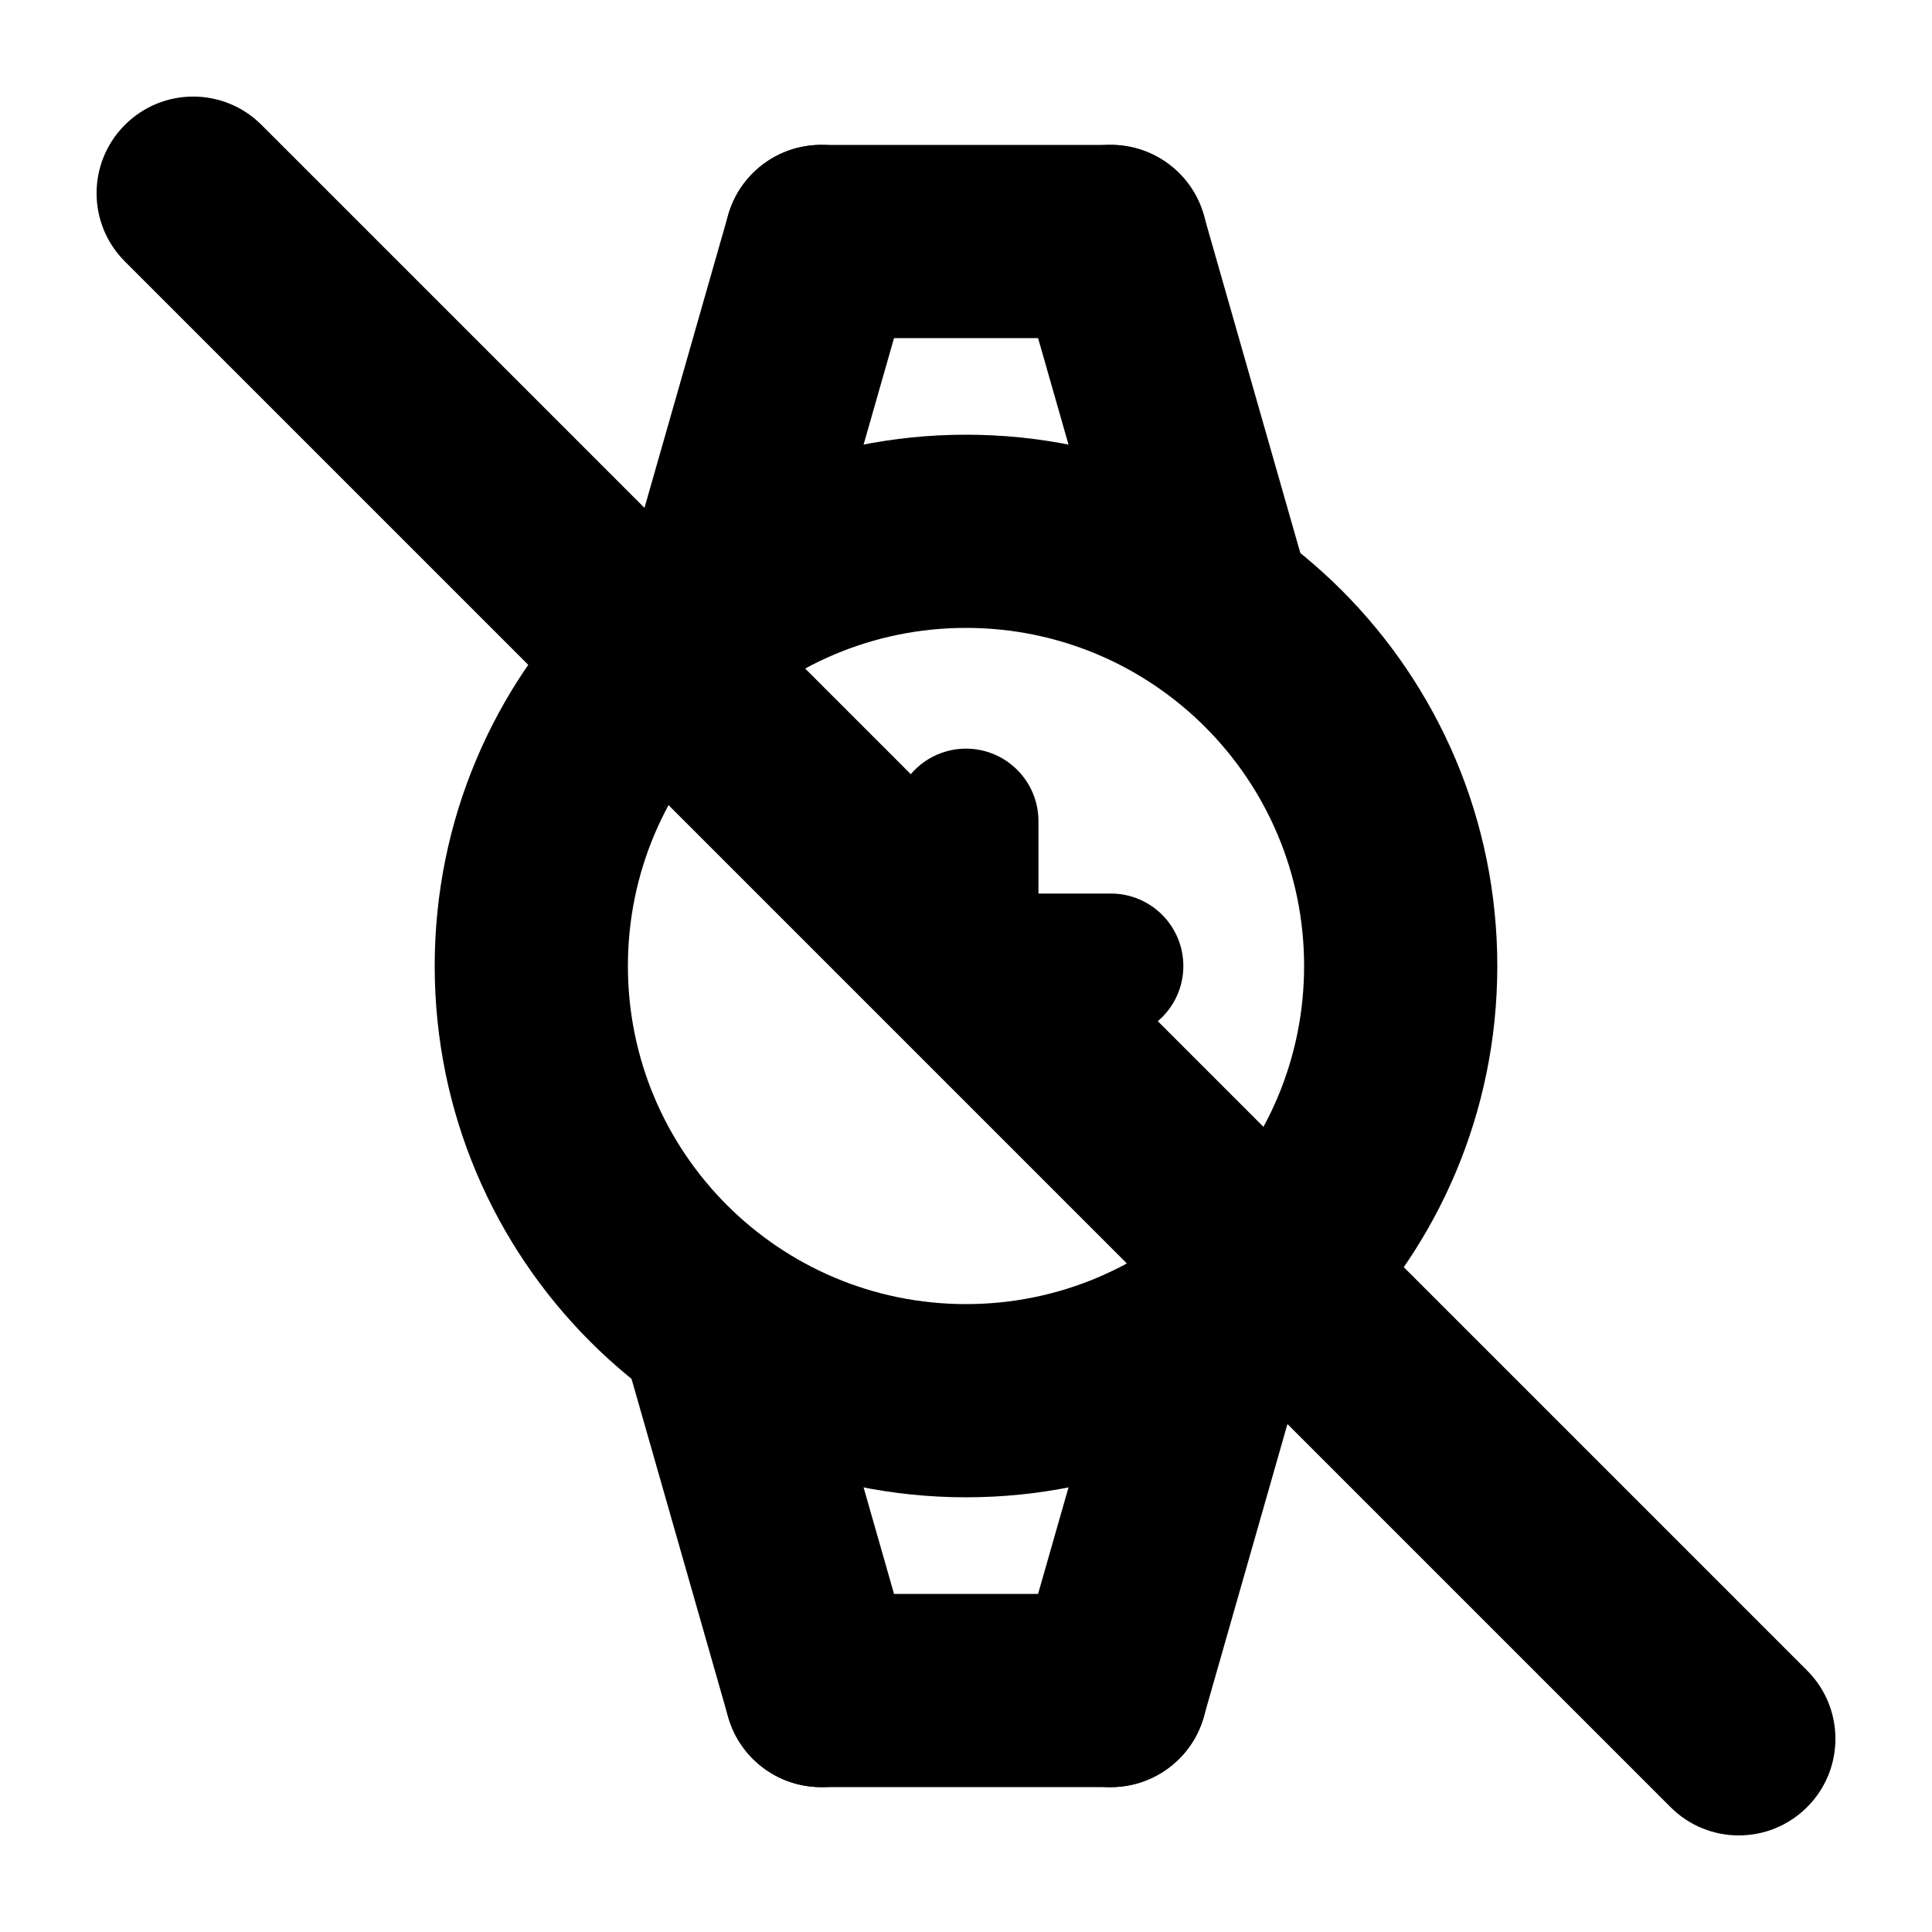 <svg xmlns="http://www.w3.org/2000/svg" viewBox="0 0 20 20" fill="none"><path fill-rule="evenodd" clip-rule="evenodd" d="M10 6.5C8.067 6.5 6.5 8.067 6.5 10C6.5 11.933 8.067 13.5 10 13.5C11.933 13.5 13.5 11.933 13.5 10C13.5 8.067 11.933 6.5 10 6.5ZM4.5 10C4.5 6.962 6.962 4.5 10 4.5C13.038 4.5 15.5 6.962 15.5 10C15.5 13.038 13.038 15.5 10 15.5C6.962 15.5 4.5 13.038 4.5 10Z" fill="currentColor"/><path fill-rule="evenodd" clip-rule="evenodd" d="M10 7.75C10.414 7.75 10.75 8.086 10.75 8.5V10C10.75 10.414 10.414 10.75 10 10.75C9.586 10.75 9.25 10.414 9.25 10V8.5C9.25 8.086 9.586 7.75 10 7.75Z" fill="currentColor"/><path fill-rule="evenodd" clip-rule="evenodd" d="M12.25 10C12.25 10.414 11.914 10.75 11.5 10.75H10C9.586 10.75 9.25 10.414 9.25 10C9.25 9.586 9.586 9.25 10 9.25H11.5C11.914 9.25 12.25 9.586 12.25 10Z" fill="currentColor"/><path fill-rule="evenodd" clip-rule="evenodd" d="M7.5 2.5C7.5 1.948 7.948 1.5 8.5 1.5H11.5C12.052 1.5 12.5 1.948 12.5 2.5C12.5 3.052 12.052 3.5 11.5 3.5H8.5C7.948 3.5 7.5 3.052 7.5 2.5Z" fill="currentColor"/><path fill-rule="evenodd" clip-rule="evenodd" d="M8.775 1.538C9.306 1.69 9.613 2.244 9.462 2.775L8.462 6.275C8.31 6.806 7.756 7.113 7.225 6.962C6.694 6.81 6.387 6.256 6.538 5.725L7.538 2.225C7.69 1.694 8.244 1.387 8.775 1.538Z" fill="currentColor"/><path fill-rule="evenodd" clip-rule="evenodd" d="M8.775 18.462C9.306 18.31 9.613 17.756 9.462 17.225L8.462 13.725C8.31 13.194 7.756 12.887 7.225 13.039C6.694 13.19 6.387 13.744 6.538 14.275L7.538 17.775C7.69 18.306 8.244 18.613 8.775 18.462Z" fill="currentColor"/><path fill-rule="evenodd" clip-rule="evenodd" d="M11.225 18.462C10.694 18.31 10.387 17.756 10.539 17.225L11.539 13.725C11.69 13.194 12.244 12.887 12.775 13.039C13.306 13.19 13.613 13.744 13.461 14.275L12.461 17.775C12.31 18.306 11.756 18.613 11.225 18.462Z" fill="currentColor"/><path fill-rule="evenodd" clip-rule="evenodd" d="M11.225 1.538C10.694 1.69 10.387 2.244 10.539 2.775L11.539 6.275C11.69 6.806 12.244 7.113 12.775 6.962C13.306 6.81 13.613 6.256 13.461 5.725L12.461 2.225C12.31 1.694 11.756 1.387 11.225 1.538Z" fill="currentColor"/><path fill-rule="evenodd" clip-rule="evenodd" d="M7.5 17.5C7.5 16.948 7.948 16.5 8.5 16.5H11.5C12.052 16.5 12.5 16.948 12.5 17.5C12.5 18.052 12.052 18.5 11.5 18.5H8.5C7.948 18.5 7.5 18.052 7.5 17.5Z" fill="currentColor"/><path d="M1.293 2.707C0.902 2.317 0.902 1.683 1.293 1.293C1.683 0.902 2.317 0.902 2.707 1.293L18.707 17.293C19.098 17.683 19.098 18.317 18.707 18.707C18.317 19.098 17.683 19.098 17.293 18.707L1.293 2.707Z" fill="currentColor"/></svg>